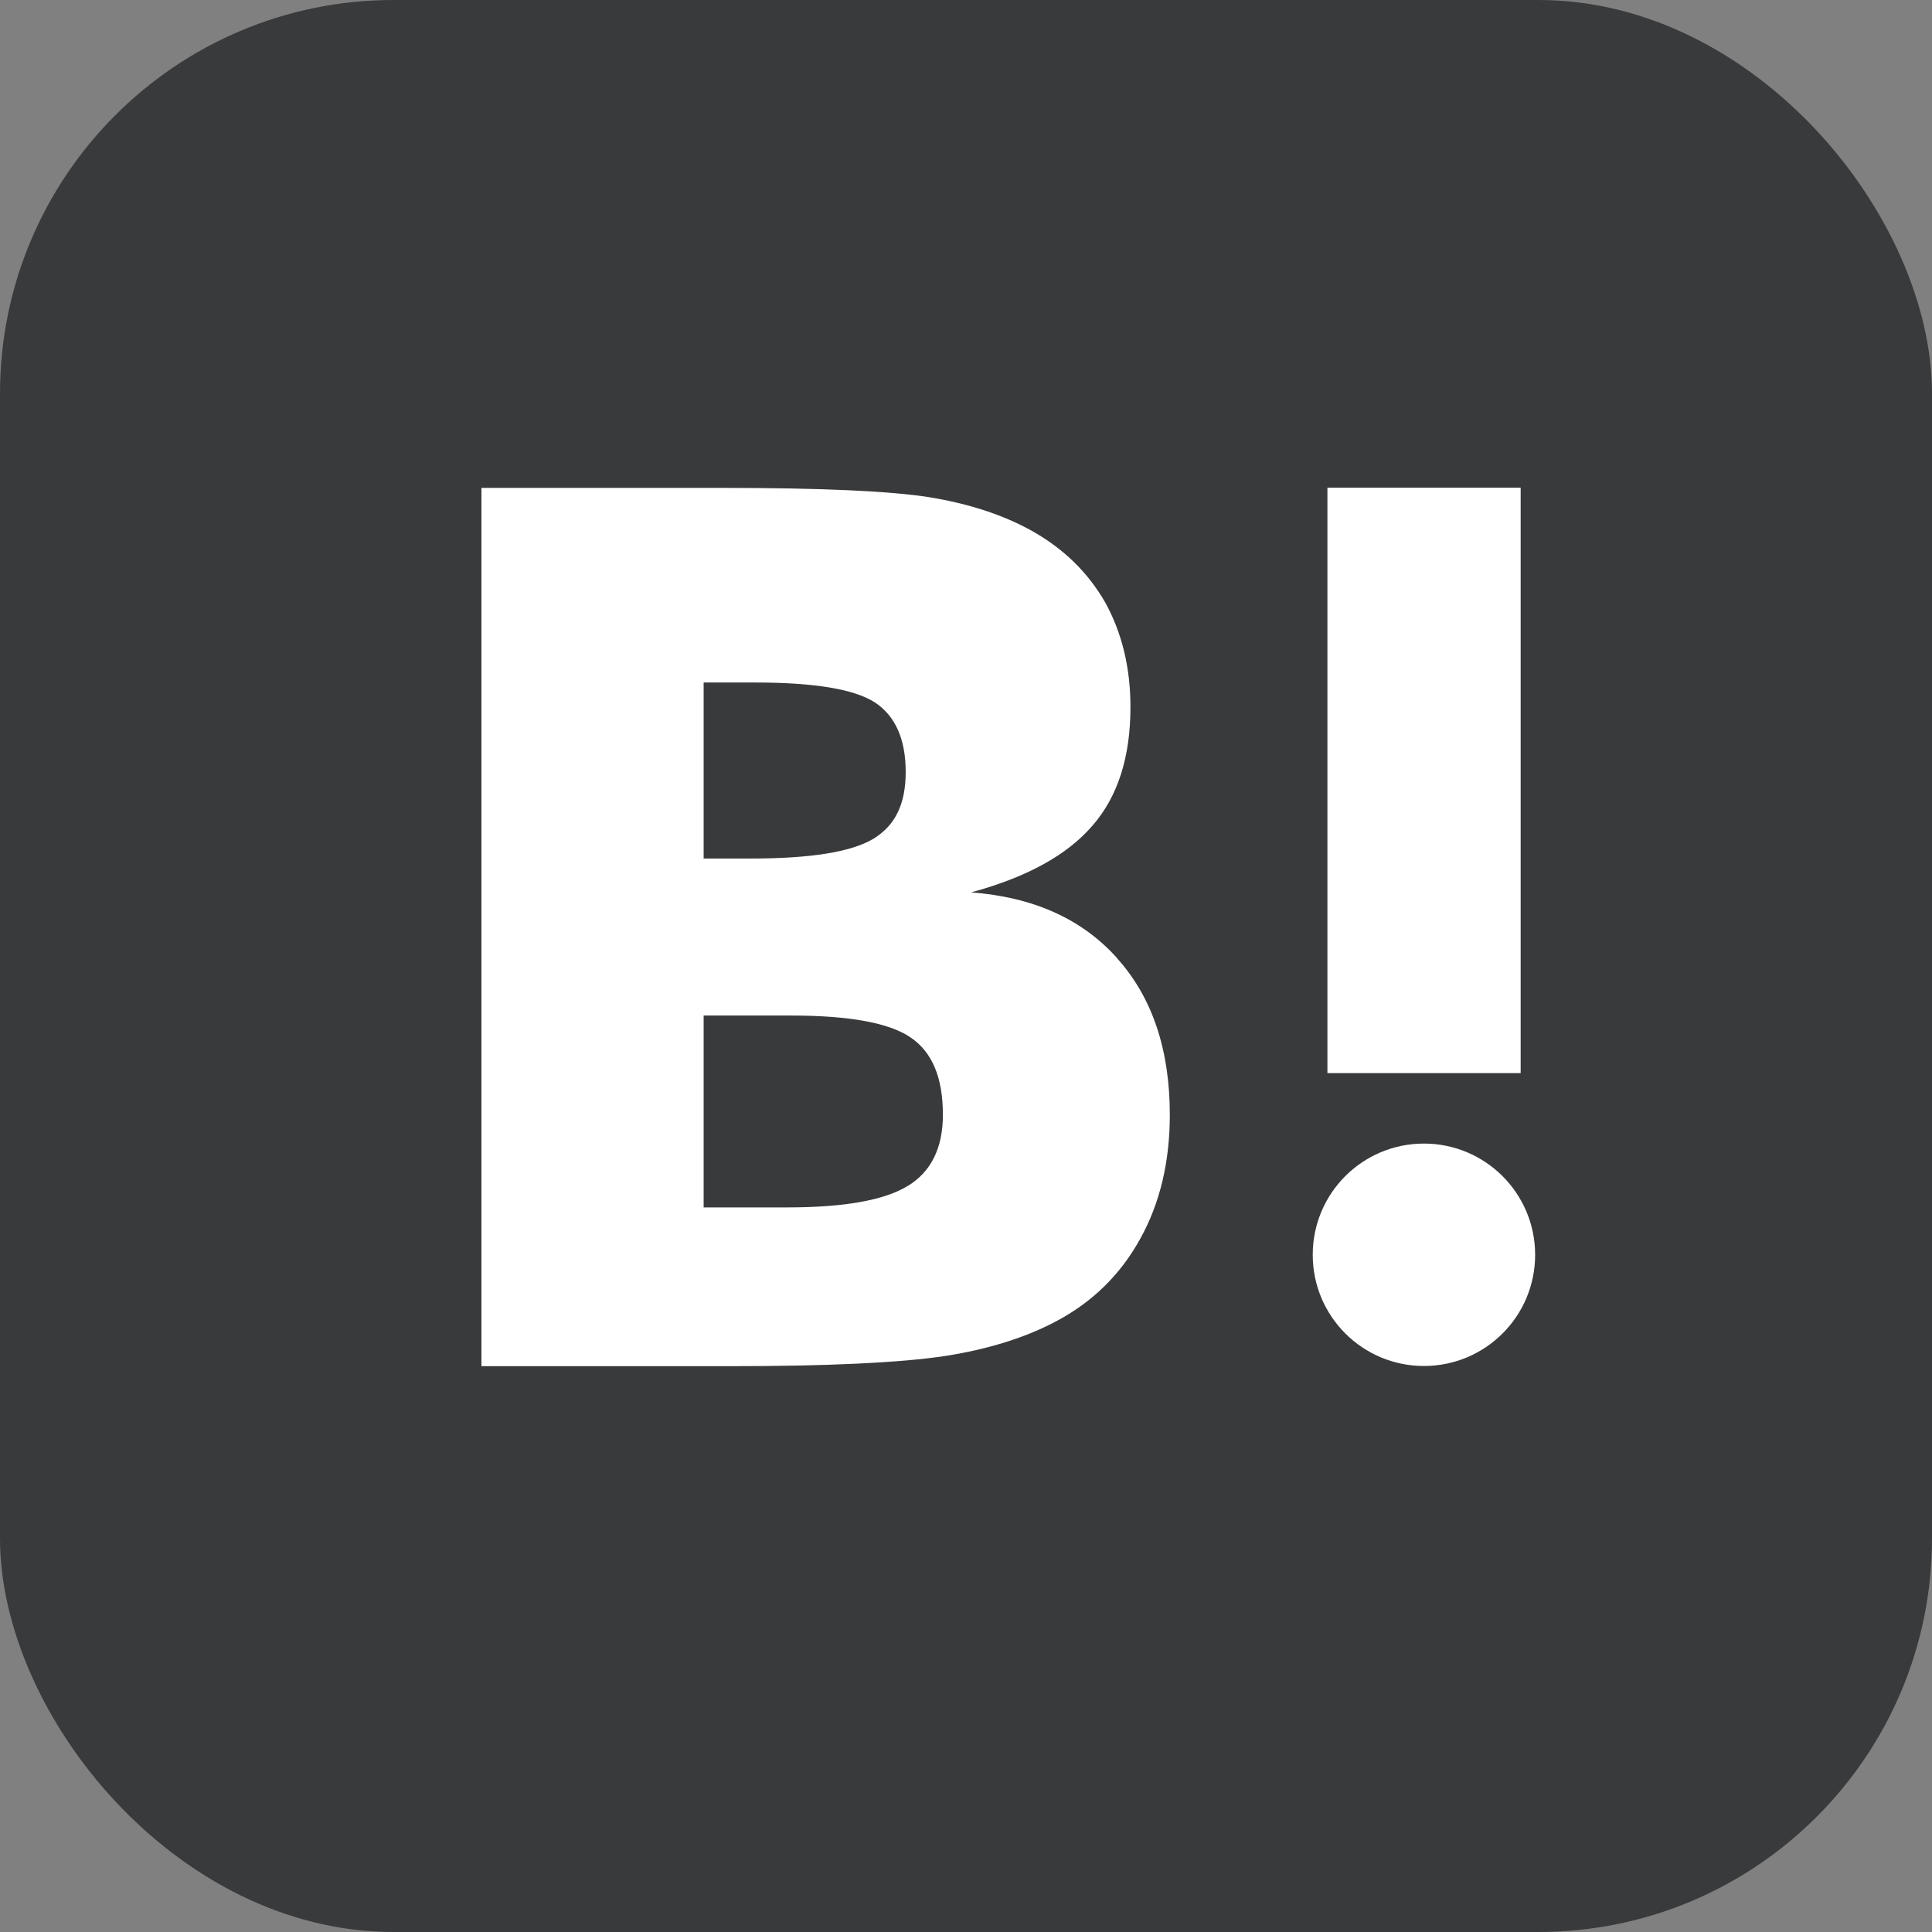 <?xml version="1.0" encoding="UTF-8"?>
<svg id="_レイヤー_2" data-name="レイヤー 2" xmlns="http://www.w3.org/2000/svg" viewBox="0 0 98.68 98.68">
  <rect x="0" y="0" width="98.68" height="98.68" fill="#808080" stroke="none"/>
  <defs>
    <style>
      .cls-1 {
        fill: #393a3c;
      }

      .cls-1, .cls-2 {
        stroke-width: 0px;
      }

      .cls-2 {
        fill: #fff;
      }
    </style>
  </defs>
  <g id="Calque_1" data-name="Calque 1">
    <rect class="cls-1" width="98.68" height="98.68" rx="20.1" ry="20.1"/>
    <g>
      <path class="cls-2" d="m57.06,48.94c-1.79-2-4.27-3.12-7.46-3.36,2.84-.77,4.9-1.9,6.2-3.41,1.3-1.49,1.94-3.51,1.94-6.06,0-2.02-.44-3.8-1.29-5.34-.88-1.53-2.13-2.76-3.79-3.68-1.45-.8-3.17-1.36-5.17-1.69-2.01-.32-5.54-.48-10.6-.48h-12.3v44.86h12.67c5.09,0,8.76-.18,11.01-.52,2.24-.35,4.12-.95,5.65-1.76,1.88-.99,3.32-2.41,4.32-4.23,1.01-1.82,1.51-3.93,1.51-6.33,0-3.33-.9-6-2.69-7.99Zm-21.12-14.08h2.63c3.03,0,5.07.34,6.12,1.02,1.04.69,1.57,1.87,1.57,3.55s-.56,2.76-1.68,3.43c-1.13.66-3.19.99-6.2.99h-2.44v-9Zm10.41,25.72c-1.19.73-3.25,1.09-6.14,1.09h-4.27v-9.8h4.46c2.97,0,5.02.37,6.11,1.12,1.11.75,1.65,2.06,1.65,3.95,0,1.69-.6,2.91-1.8,3.64Z"/>
      <path class="cls-2" d="m72.73,58.41c-3.14,0-5.68,2.54-5.68,5.68s2.54,5.68,5.68,5.68,5.68-2.54,5.68-5.68-2.55-5.68-5.68-5.68Z"/>
      <rect class="cls-2" x="67.8" y="24.91" width="9.87" height="29.9"/>
    </g>
  </g>
</svg>